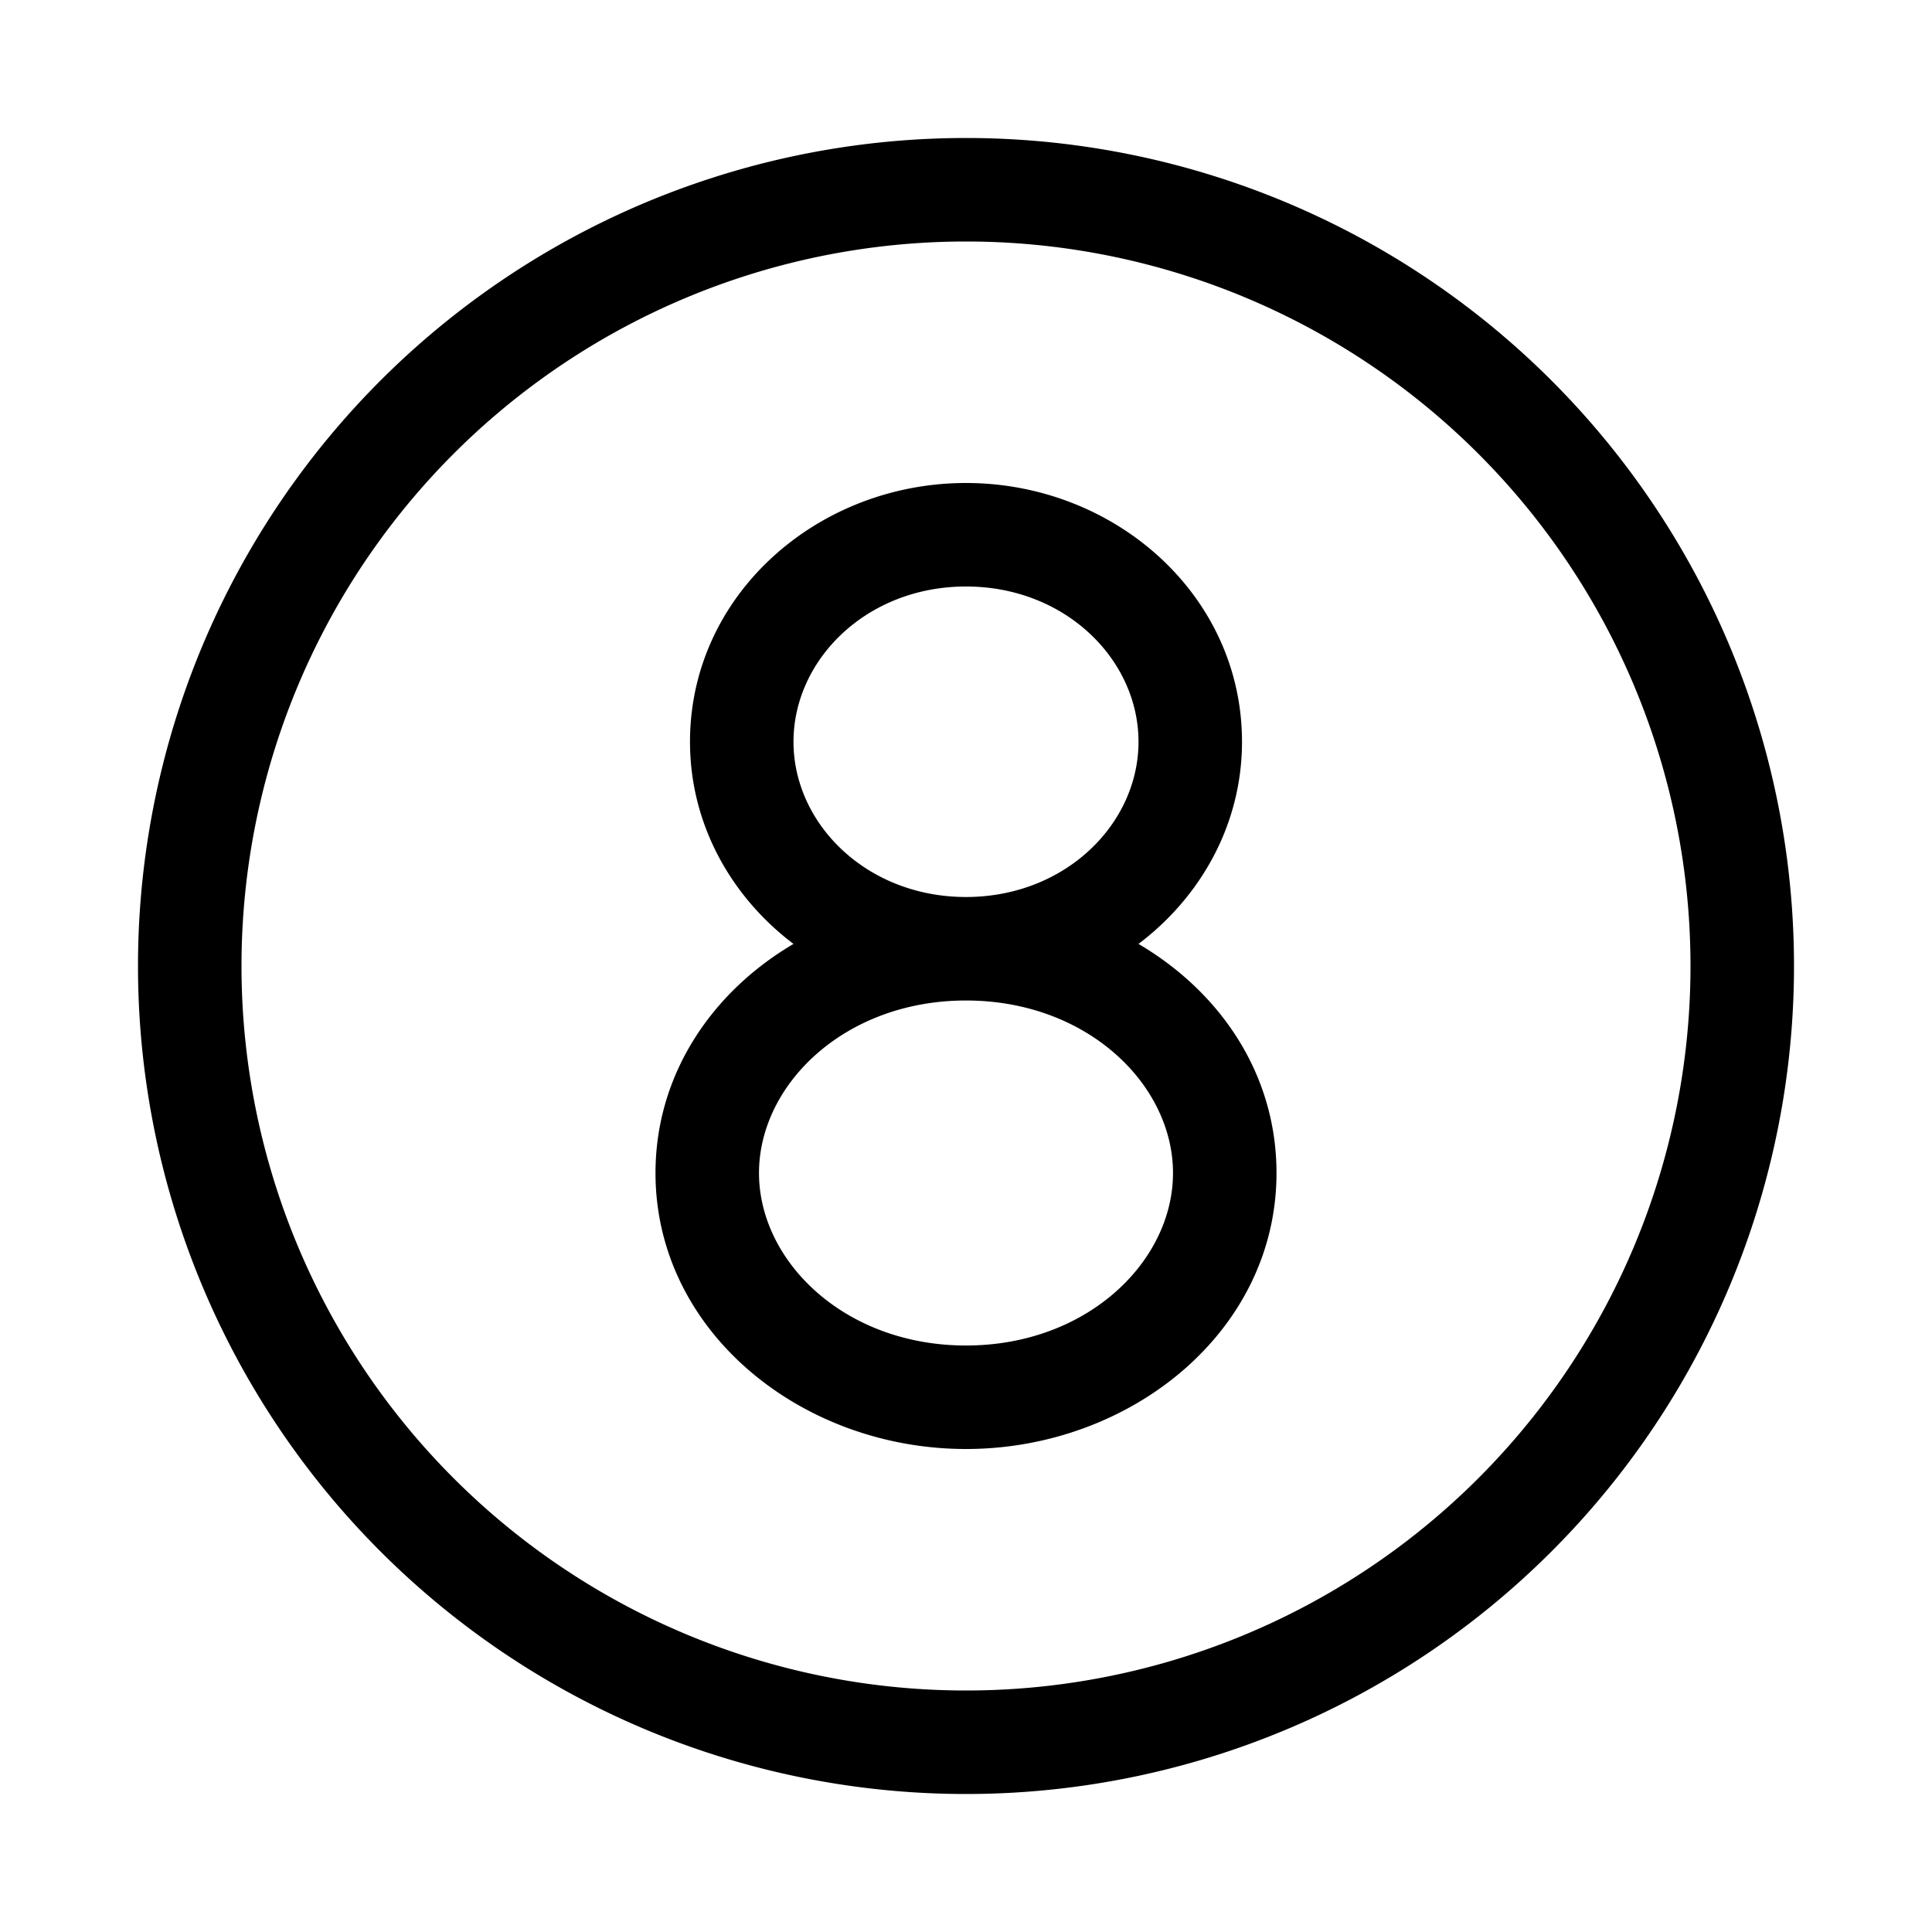 <svg width="28" height="28" viewBox="0 0 28 28" xmlns="http://www.w3.org/2000/svg"><path d="M14 3.5a10.5 10.5 0 1 0 0 21 10.5 10.5 0 0 0 0-21ZM2 14a12 12 0 1 1 24 0 12 12 0 0 1-24 0Zm12-5.5c1.44 0 2.5 1.06 2.5 2.25S15.44 13 14 13s-2.5-1.06-2.5-2.25S12.56 8.5 14 8.5Zm2.5 5.18c.9-.68 1.5-1.73 1.5-2.93C18 8.62 16.15 7 14 7s-4 1.62-4 3.75c0 1.2.6 2.25 1.5 2.93-1.19.7-2 1.9-2 3.32 0 2.3 2.12 4 4.5 4s4.5-1.7 4.5-4c0-1.43-.81-2.62-2-3.32Zm-2.5.82c1.76 0 3 1.22 3 2.5s-1.24 2.5-3 2.5-3-1.22-3-2.5 1.24-2.5 3-2.5Z"/></svg>